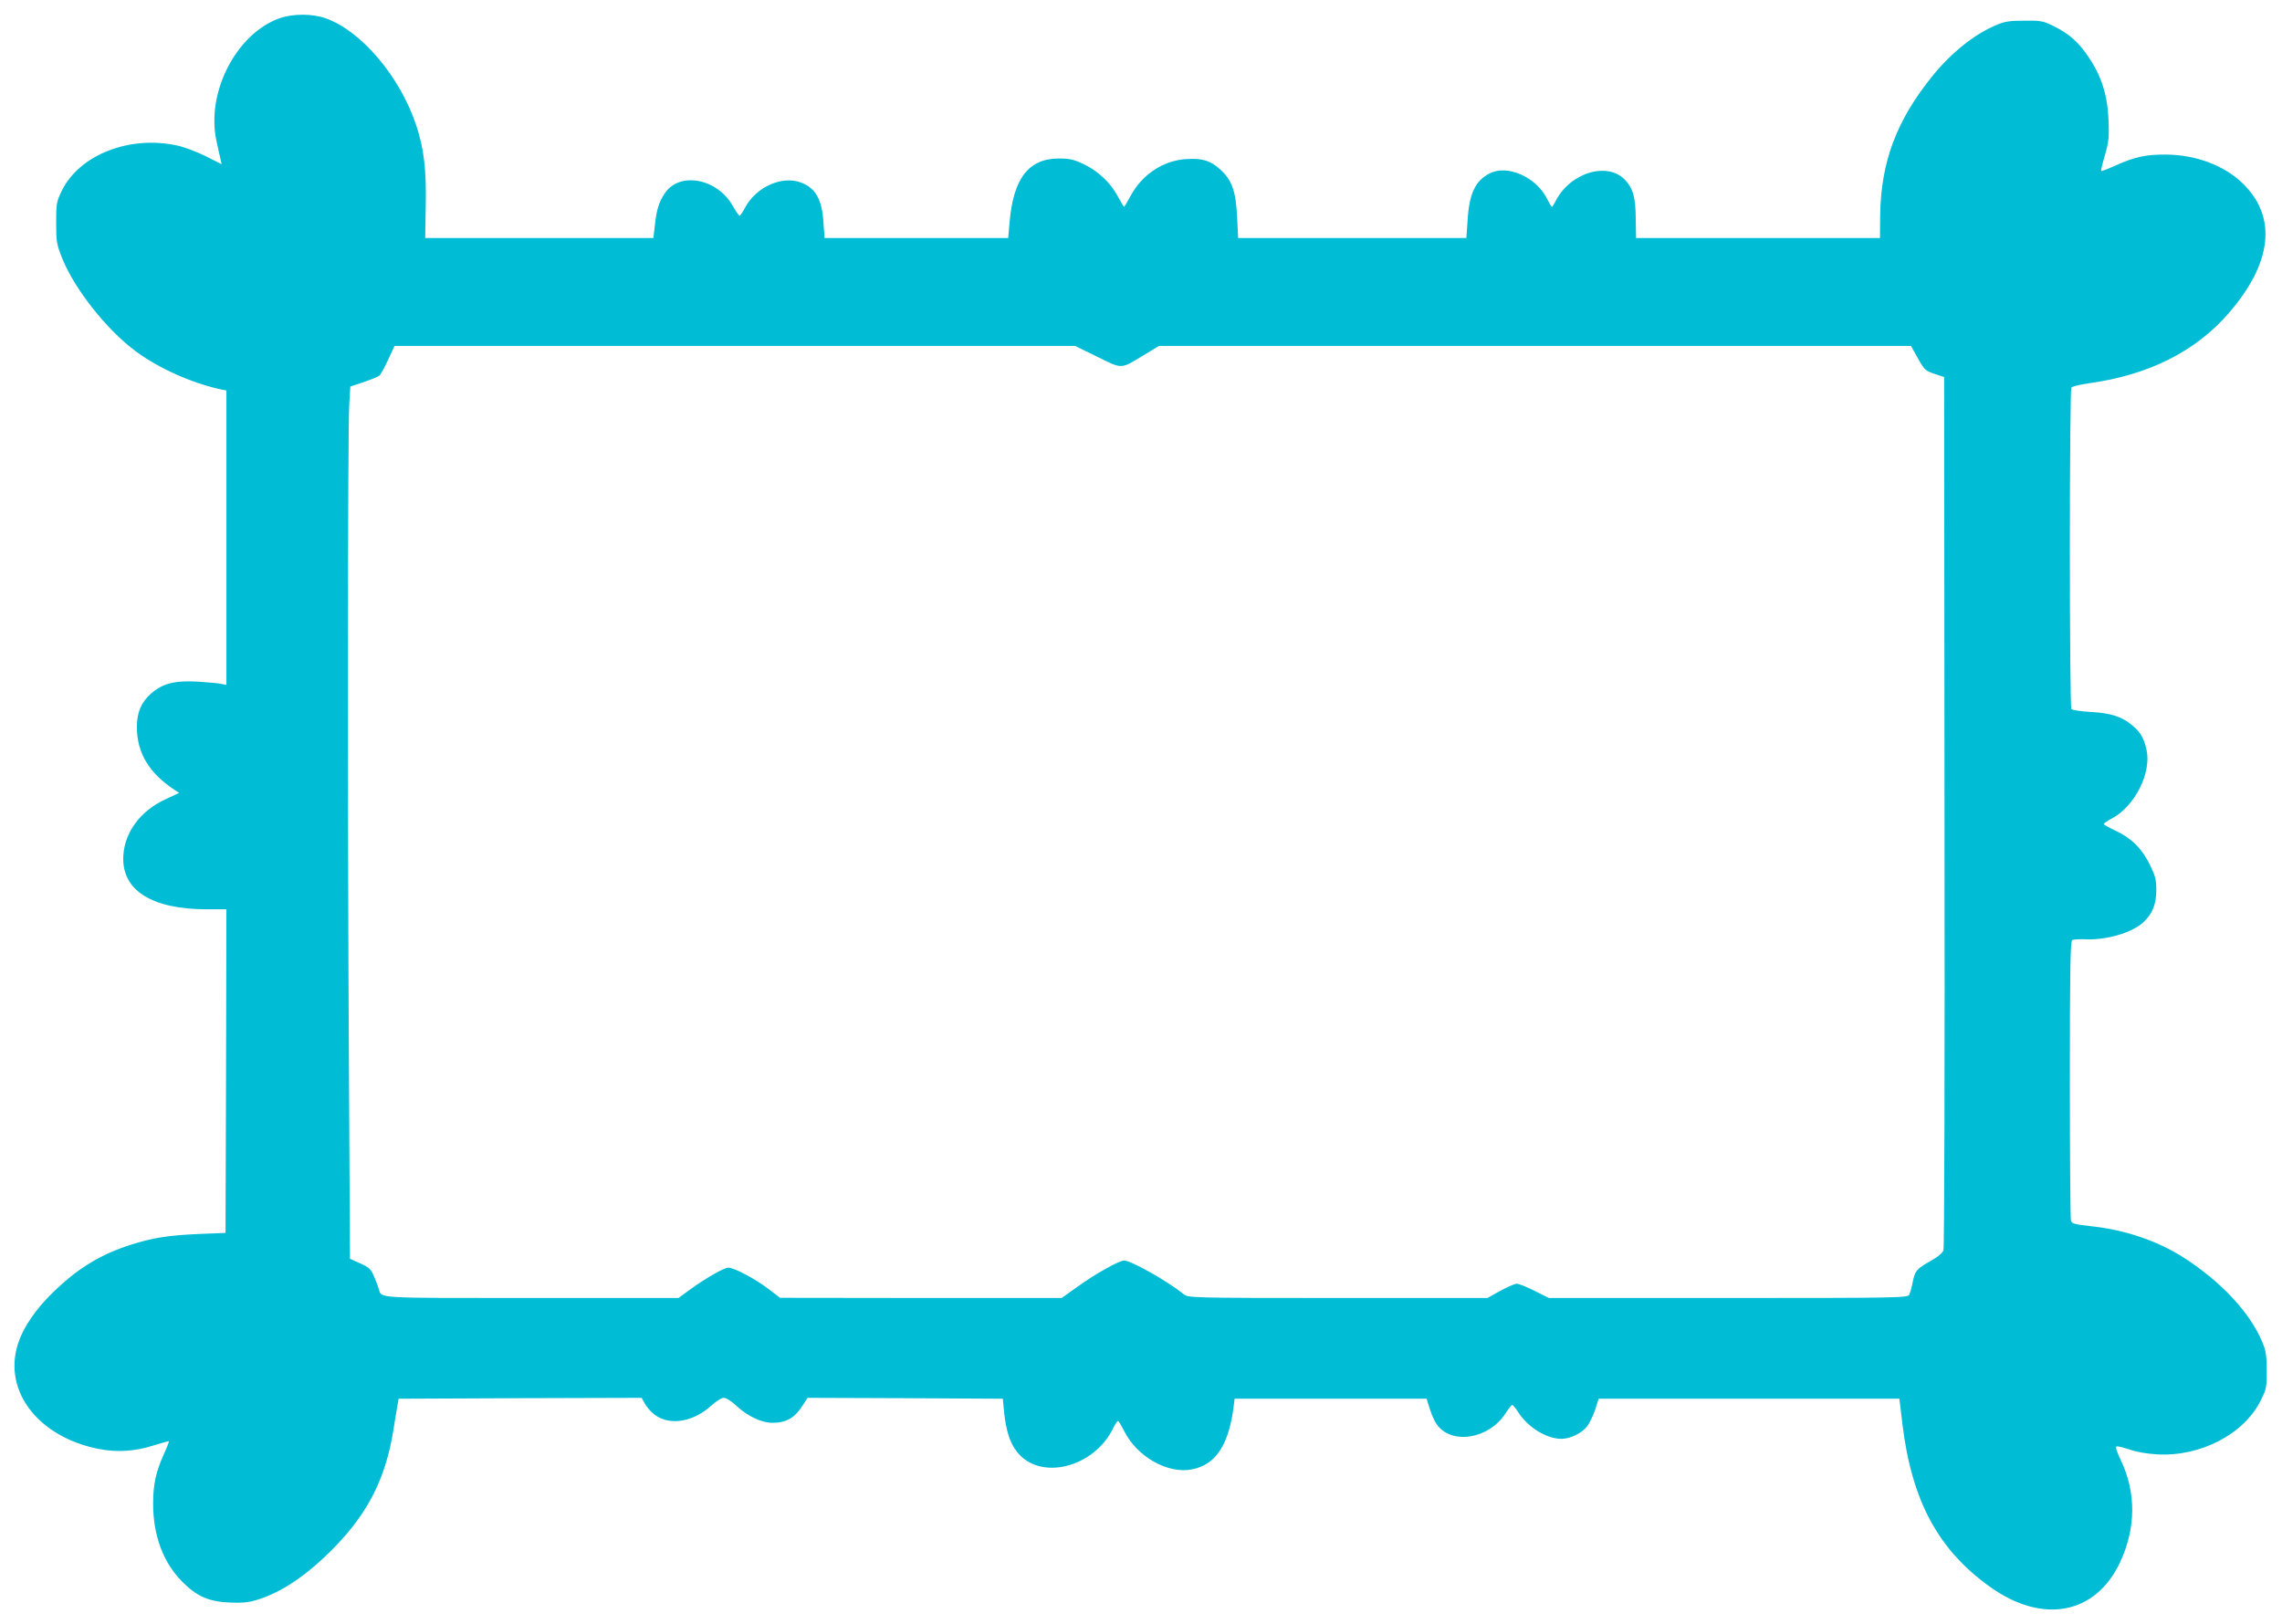 <?xml version="1.0" standalone="no"?>
<!DOCTYPE svg PUBLIC "-//W3C//DTD SVG 20010904//EN"
 "http://www.w3.org/TR/2001/REC-SVG-20010904/DTD/svg10.dtd">
<svg version="1.0" xmlns="http://www.w3.org/2000/svg"
 width="1280pt" height="911pt" viewBox="0 0 1280 911"
 preserveAspectRatio="xMidYMid meet">
<g transform="translate(0,911) scale(0.1,-0.1)"
fill="#00bcd4" stroke="none">
<path d="M1569 9008 c-243 -86 -414 -416 -355 -688 9 -41 19 -88 23 -103 l6
-28 -89 45 c-49 24 -121 52 -161 60 -266 58 -547 -52 -646 -253 -30 -63 -32
-71 -32 -181 0 -107 3 -121 34 -199 68 -171 250 -401 412 -521 129 -96 318
-180 482 -215 l27 -5 0 -826 0 -826 -27 6 c-16 4 -76 9 -134 13 -130 7 -197
-10 -263 -68 -54 -48 -78 -105 -78 -185 -1 -146 68 -260 212 -355 l25 -16 -77
-36 c-139 -64 -228 -183 -236 -314 -13 -194 156 -303 469 -303 l109 0 -2 -907
-3 -908 -150 -6 c-175 -8 -256 -21 -380 -60 -169 -54 -293 -129 -429 -259
-106 -101 -178 -207 -207 -303 -80 -261 116 -515 451 -583 105 -21 206 -15
315 20 44 14 80 24 82 22 2 -1 -10 -33 -27 -70 -45 -99 -61 -170 -61 -277 -1
-178 56 -332 161 -438 81 -83 150 -114 266 -119 67 -3 107 0 149 13 142 41
291 142 445 301 186 192 282 384 325 644 9 58 20 123 24 145 l7 40 682 3 681
2 15 -27 c8 -16 27 -40 43 -55 82 -78 225 -61 336 41 25 23 54 41 67 41 13 0
43 -19 72 -46 62 -57 139 -94 200 -94 80 0 126 27 174 103 l24 37 548 -2 547
-3 7 -75 c11 -103 32 -171 71 -221 128 -168 436 -92 543 135 10 20 21 36 25
36 4 0 18 -24 33 -53 71 -146 246 -246 383 -218 136 27 209 142 235 371 l3 25
539 0 538 0 18 -57 c9 -31 27 -70 39 -87 83 -116 291 -83 385 61 17 26 34 48
38 48 4 0 19 -17 32 -38 55 -87 160 -152 245 -152 51 1 114 32 144 71 14 19
34 61 45 94 l19 60 844 0 843 0 17 -143 c52 -430 202 -707 494 -914 293 -208
587 -153 725 136 91 192 93 394 6 576 -24 51 -32 76 -23 78 7 1 39 -7 72 -18
37 -13 97 -24 155 -27 243 -14 488 114 581 303 32 64 34 75 33 169 0 84 -4
110 -26 161 -68 162 -228 334 -437 469 -146 94 -330 157 -517 177 -100 11
-113 15 -118 33 -3 11 -6 367 -6 792 0 607 3 774 13 780 6 4 37 6 67 5 121 -7
270 36 333 96 51 48 71 99 72 178 0 61 -5 80 -37 146 -45 90 -103 148 -194
190 -35 16 -64 33 -64 36 0 4 20 18 45 31 129 68 224 256 195 386 -15 65 -33
98 -79 136 -57 49 -121 70 -236 76 -56 3 -103 11 -107 17 -4 6 -8 412 -8 901
0 490 4 895 8 901 4 6 48 17 97 24 335 46 597 177 784 391 246 283 275 540 82
729 -104 102 -264 162 -431 163 -112 1 -177 -13 -283 -61 -42 -19 -79 -33 -81
-31 -3 2 7 42 21 89 21 74 24 99 20 195 -5 138 -39 247 -110 352 -58 87 -110
133 -197 176 -60 30 -72 32 -165 31 -84 0 -110 -4 -161 -26 -119 -50 -248
-153 -353 -282 -204 -252 -291 -484 -295 -786 l-1 -125 -684 0 -684 0 -2 110
c-1 117 -14 166 -58 214 -98 107 -309 44 -391 -116 -9 -18 -19 -33 -21 -33 -3
0 -16 22 -29 48 -61 120 -223 191 -321 139 -80 -41 -114 -113 -123 -262 l-7
-100 -640 0 -640 0 -6 120 c-7 143 -29 204 -93 263 -55 51 -100 65 -189 60
-131 -7 -251 -86 -316 -208 -18 -33 -34 -60 -36 -60 -2 0 -18 27 -36 60 -40
76 -112 143 -194 181 -53 25 -77 30 -136 30 -169 0 -255 -112 -276 -356 l-8
-90 -515 0 -515 0 -6 85 c-8 132 -44 195 -126 226 -106 41 -253 -25 -314 -141
-13 -25 -27 -45 -31 -45 -3 0 -20 24 -37 54 -88 157 -303 196 -384 69 -32 -49
-45 -92 -54 -178 l-8 -70 -640 0 -640 0 3 180 c4 201 -10 324 -54 454 -91 272
-307 527 -506 598 -75 27 -183 27 -259 1z m4586 -1899 c144 -71 128 -71 267
13 l79 48 2109 0 2109 0 36 -65 c41 -73 43 -74 105 -95 l45 -15 2 -2437 c2
-1474 -1 -2447 -6 -2461 -6 -15 -34 -38 -68 -57 -83 -47 -91 -56 -104 -119 -6
-31 -15 -64 -20 -73 -9 -17 -68 -18 -1016 -18 l-1005 0 -80 40 c-44 22 -89 40
-100 40 -11 0 -53 -18 -93 -40 l-72 -40 -839 0 c-827 0 -839 1 -864 21 -92 74
-295 189 -335 189 -27 0 -162 -75 -260 -146 l-90 -64 -790 0 -790 1 -65 50
c-73 56 -192 119 -224 119 -25 0 -125 -57 -216 -123 l-64 -47 -827 0 c-884 0
-838 -3 -854 50 -4 14 -16 46 -27 71 -17 41 -27 50 -77 73 l-58 26 -6 1111
c-8 1337 -7 3545 2 3682 l6 99 75 25 c41 14 81 30 88 36 7 6 29 46 49 89 l36
78 1909 0 1908 0 125 -61z"/>
</g>
</svg>
